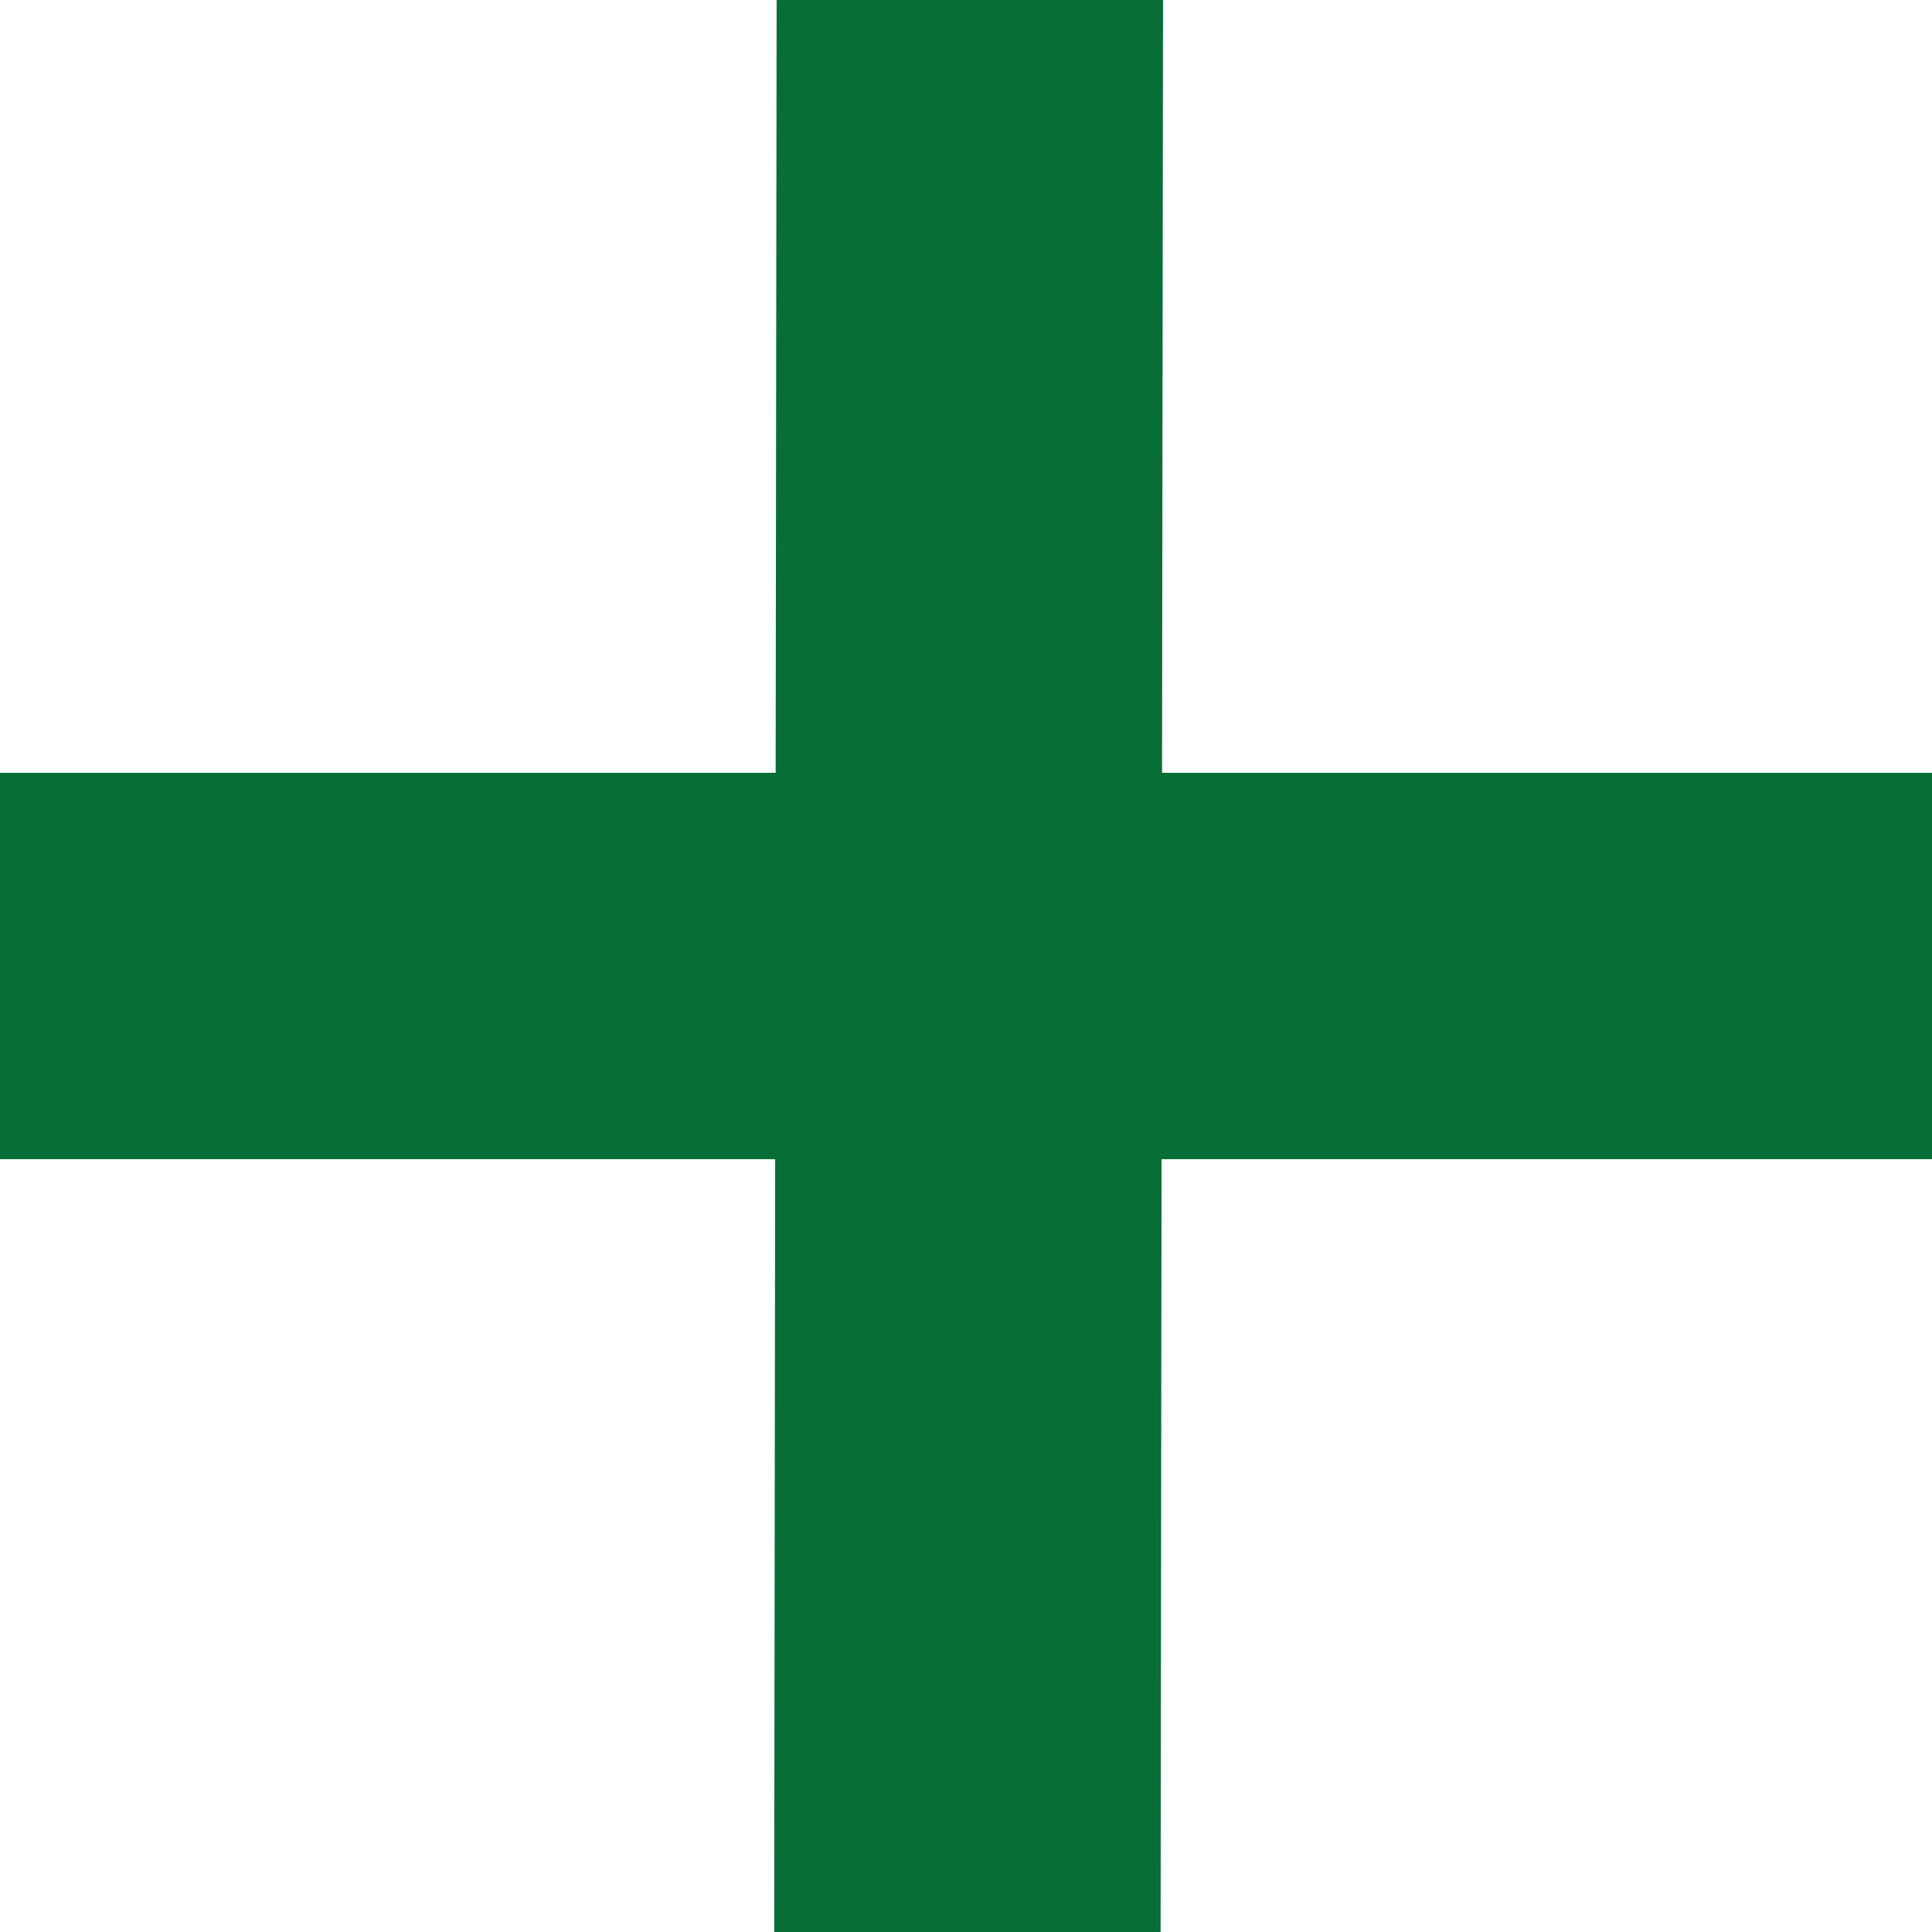 <?xml version="1.0" encoding="UTF-8"?> <svg xmlns="http://www.w3.org/2000/svg" width="10" height="10" viewBox="0 0 10 10" fill="none"><g clip-path="url(#clip0_471_383)"><path d="M5.019 0.625L5.008 9.375" stroke="#076F36" stroke-width="2" stroke-linecap="square" stroke-linejoin="round"></path><path d="M0.625 5H9.375" stroke="#076F36" stroke-width="2" stroke-linecap="square" stroke-linejoin="round"></path></g><defs><clipPath id="clip0_471_383"><rect width="10" height="10" fill="white"></rect></clipPath></defs></svg> 